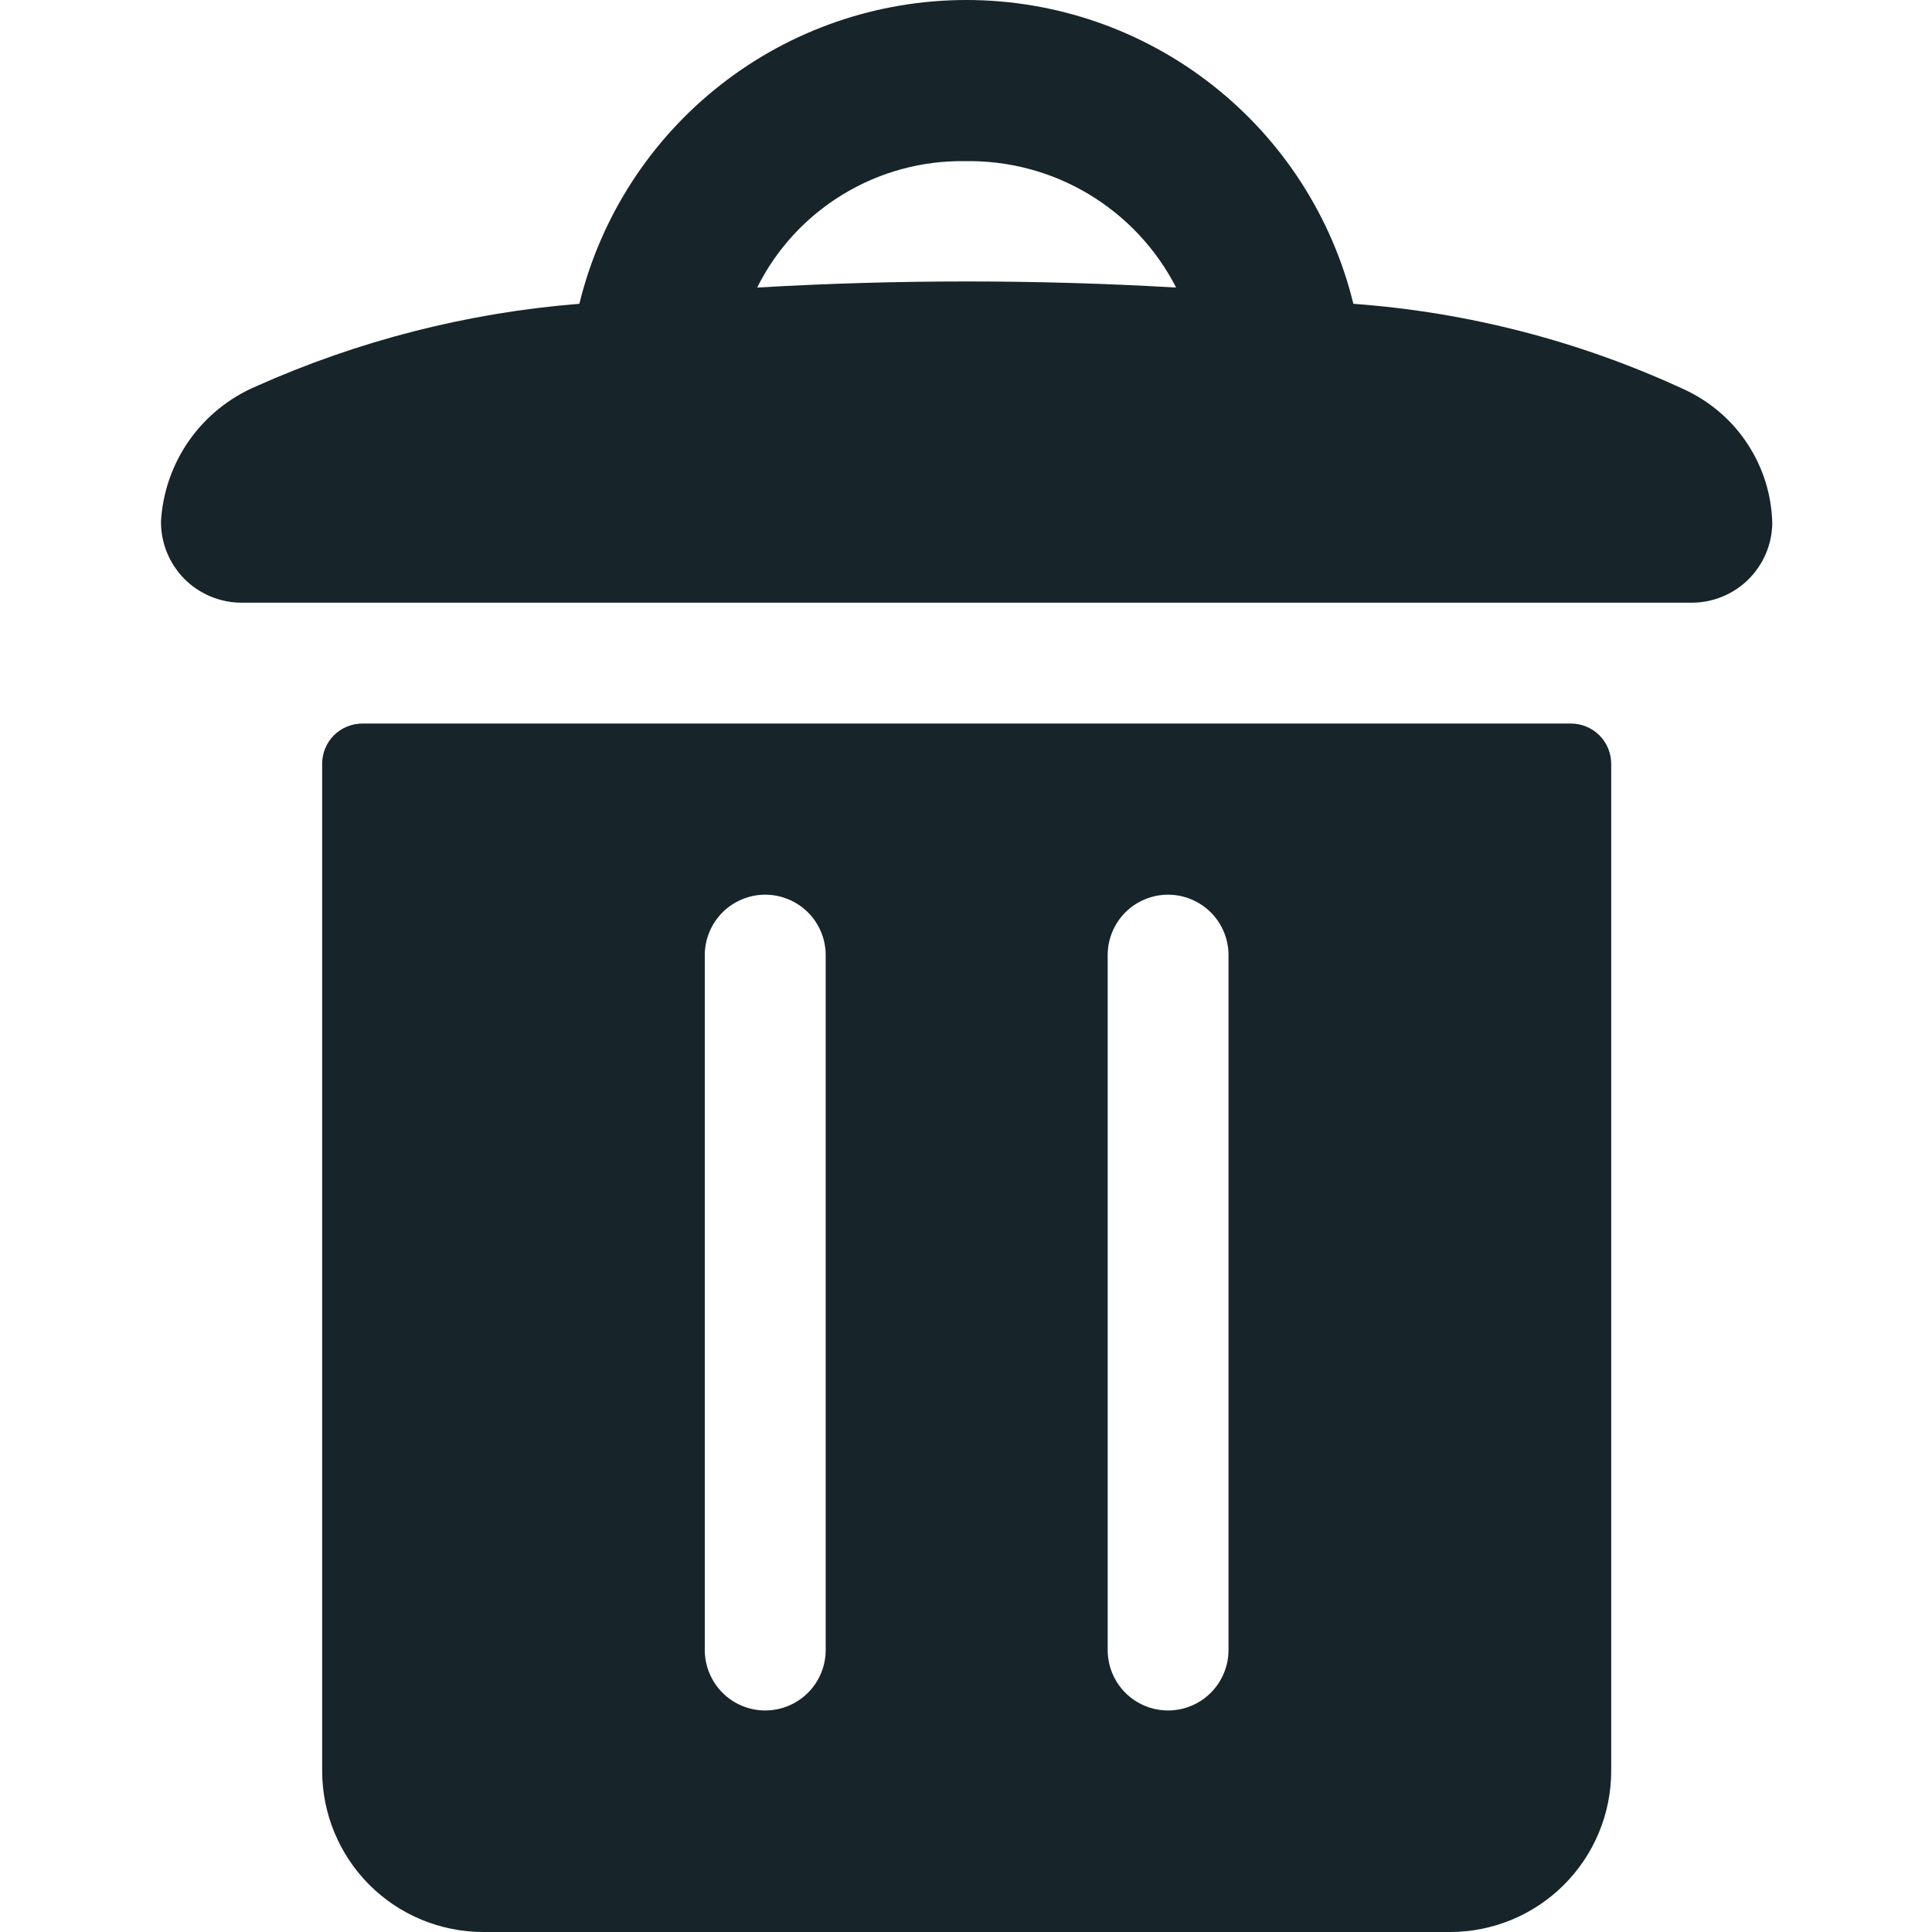 <svg width="24" height="24" viewBox="0 0 24 24" fill="none" xmlns="http://www.w3.org/2000/svg">
<path d="M19.514 8.988H4.502C4.369 8.988 4.242 9.041 4.148 9.134C4.054 9.228 4.002 9.355 4.002 9.488V21.998C4.002 22.529 4.213 23.038 4.588 23.414C4.963 23.789 5.472 24 6.003 24H18.013C18.544 24 19.053 23.789 19.428 23.414C19.804 23.038 20.015 22.529 20.015 21.998V9.488C20.015 9.355 19.962 9.228 19.868 9.134C19.774 9.041 19.647 8.988 19.514 8.988ZM10.257 20.497C10.257 20.696 10.178 20.887 10.037 21.028C9.896 21.169 9.705 21.248 9.506 21.248C9.307 21.248 9.116 21.169 8.975 21.028C8.835 20.887 8.755 20.696 8.755 20.497V11.865C8.755 11.666 8.835 11.475 8.975 11.334C9.116 11.194 9.307 11.114 9.506 11.114C9.705 11.114 9.896 11.194 10.037 11.334C10.178 11.475 10.257 11.666 10.257 11.865V20.497ZM15.261 20.497C15.261 20.696 15.182 20.887 15.041 21.028C14.9 21.169 14.709 21.248 14.51 21.248C14.311 21.248 14.12 21.169 13.979 21.028C13.839 20.887 13.76 20.696 13.76 20.497V11.865C13.76 11.666 13.839 11.475 13.979 11.334C14.12 11.194 14.311 11.114 14.51 11.114C14.709 11.114 14.9 11.194 15.041 11.334C15.182 11.475 15.261 11.666 15.261 11.865V20.497Z" fill="#17252A"/>
<path d="M20.937 4.845C19.639 4.241 18.241 3.878 16.812 3.774C16.549 2.697 15.932 1.74 15.06 1.056C14.189 0.372 13.113 0 12.005 0C10.896 0 9.82 0.372 8.949 1.056C8.077 1.74 7.46 2.697 7.197 3.774C5.81 3.884 4.452 4.231 3.182 4.799C2.849 4.941 2.562 5.172 2.353 5.467C2.144 5.763 2.022 6.111 2 6.472C1.998 6.604 2.023 6.736 2.072 6.859C2.122 6.982 2.195 7.094 2.288 7.189C2.381 7.283 2.492 7.358 2.615 7.409C2.737 7.46 2.868 7.487 3.001 7.487H21.015C21.278 7.487 21.531 7.383 21.718 7.199C21.905 7.014 22.012 6.764 22.016 6.501C22.008 6.152 21.903 5.812 21.712 5.52C21.522 5.227 21.253 4.994 20.937 4.845ZM11.985 2.002C12.526 1.992 13.059 2.133 13.523 2.411C13.987 2.689 14.364 3.091 14.61 3.572C12.877 3.471 11.139 3.471 9.406 3.572C9.644 3.094 10.013 2.693 10.469 2.416C10.925 2.138 11.451 1.994 11.985 2.002Z" fill="#17252A"/>
</svg>
